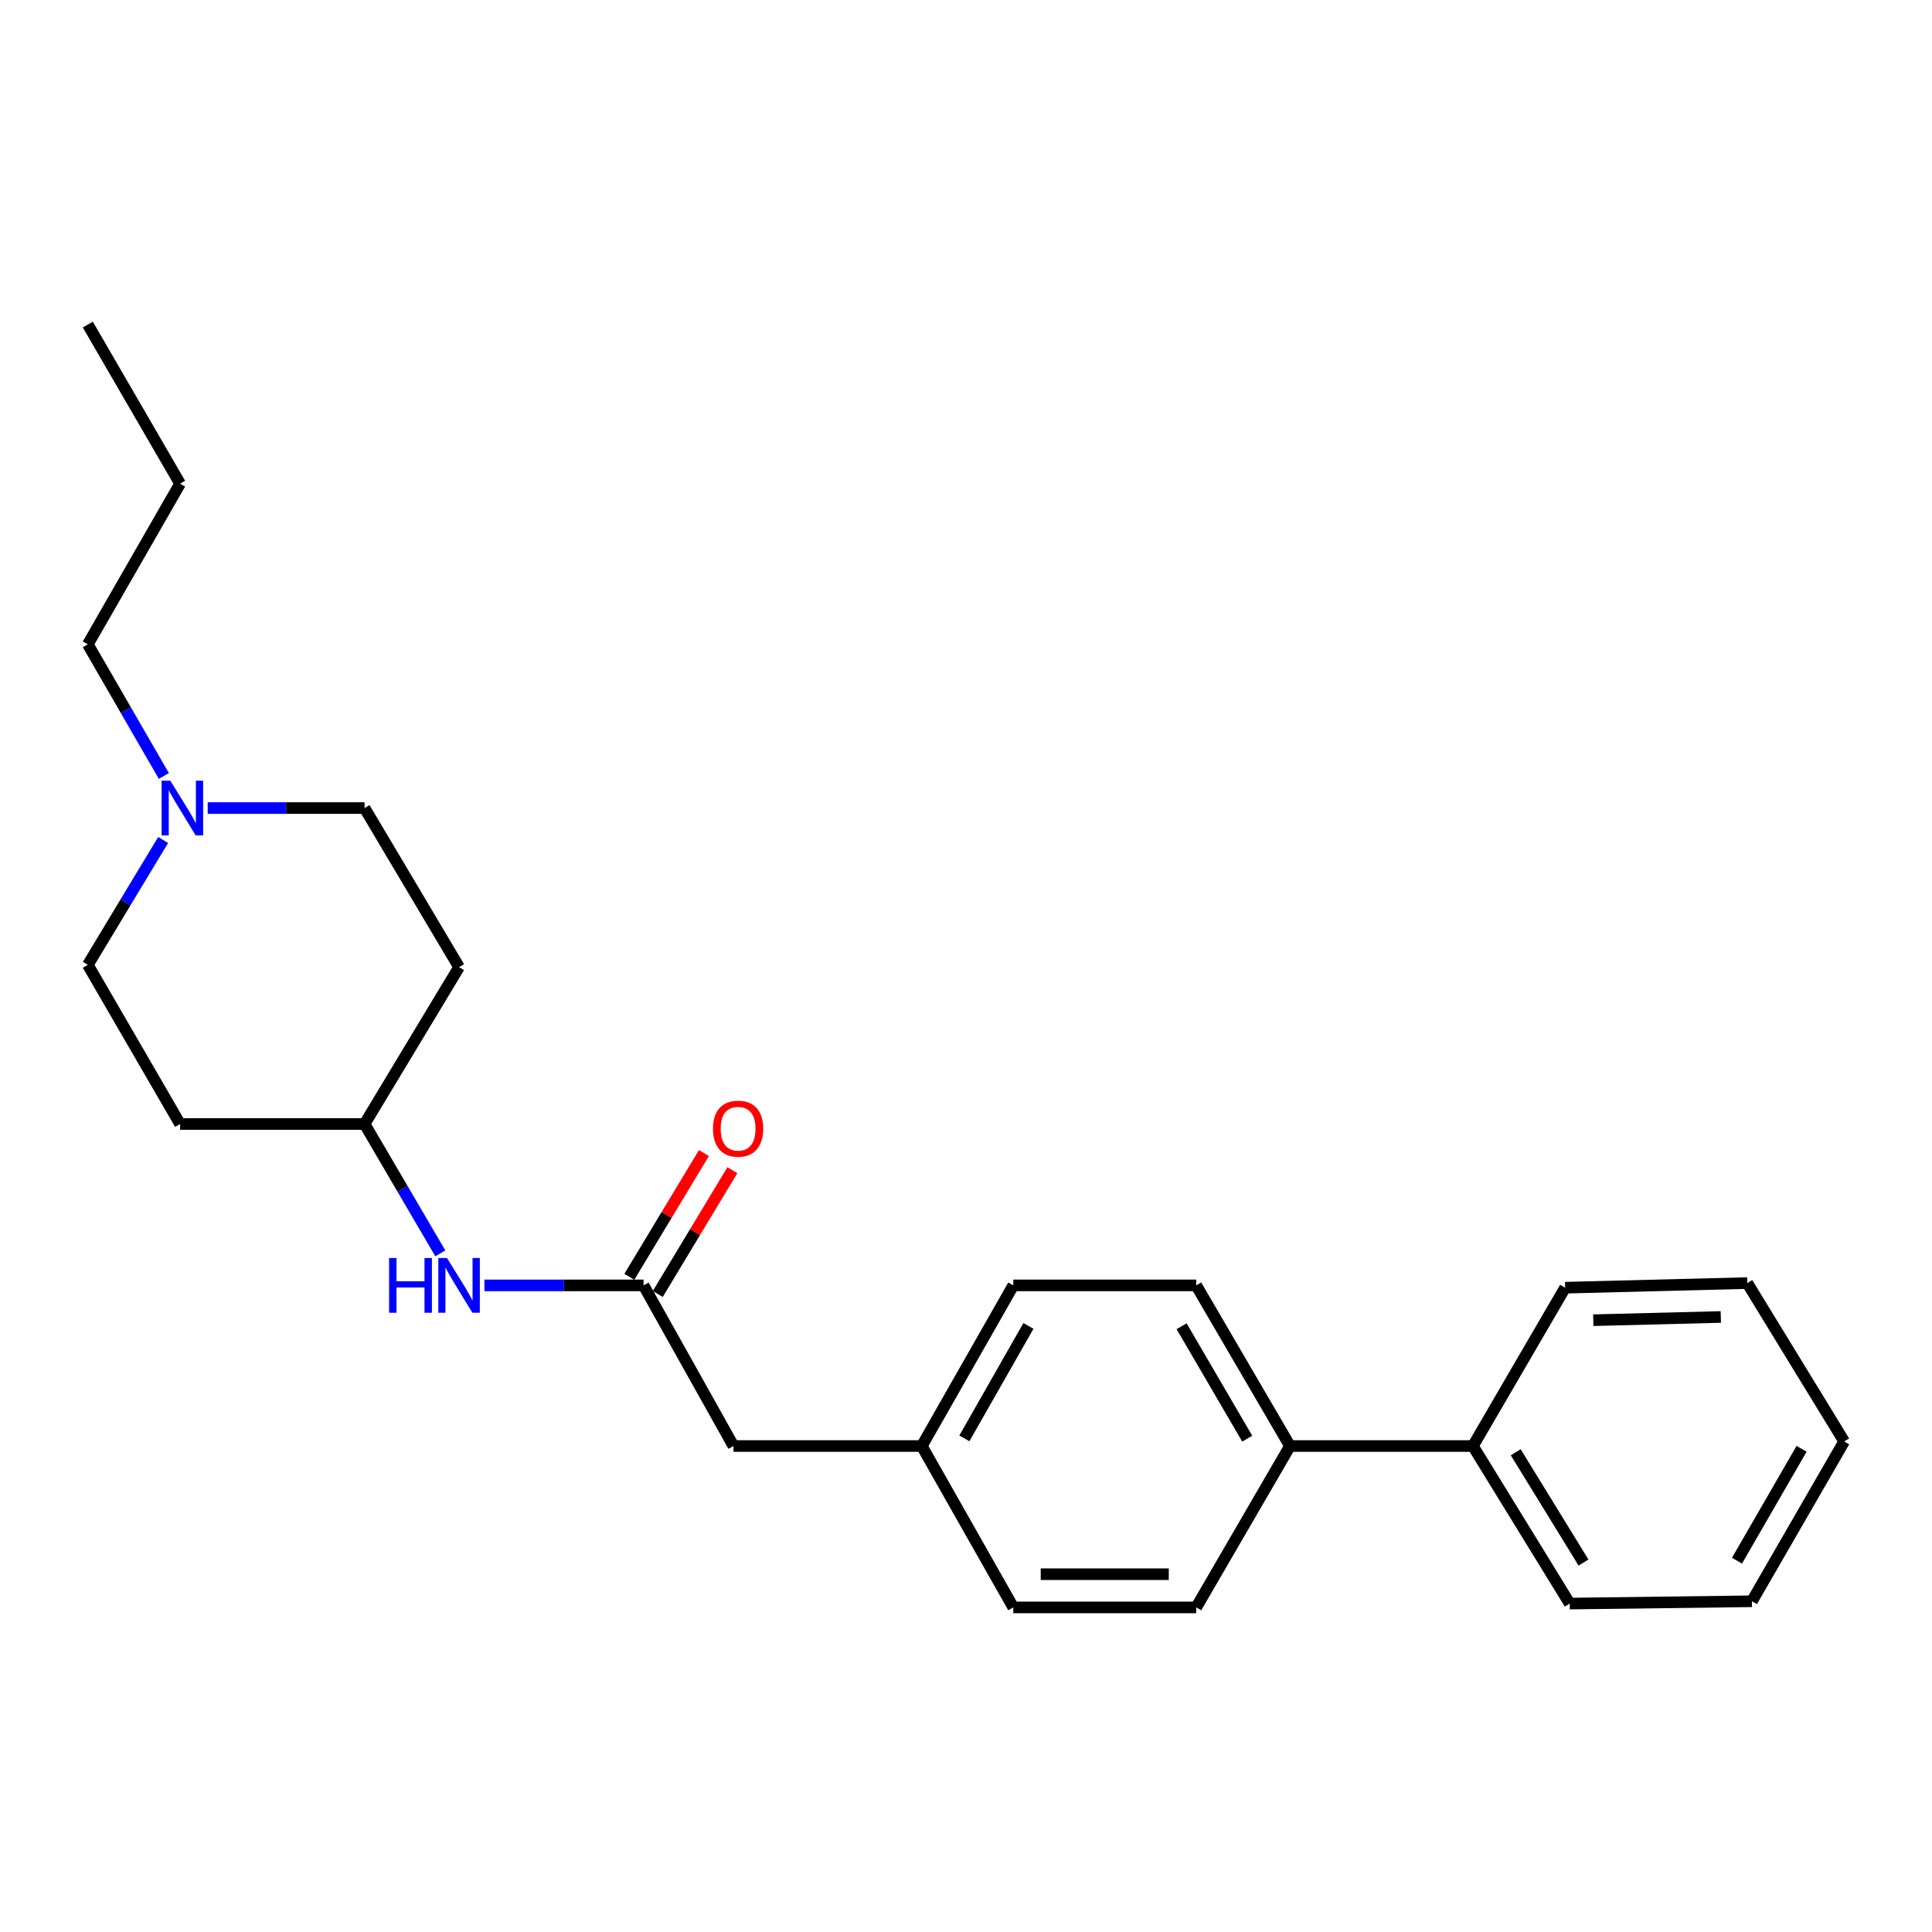 <?xml version='1.0' encoding='iso-8859-1'?>
<svg version='1.1' baseProfile='full'
              xmlns='http://www.w3.org/2000/svg'
                      xmlns:rdkit='http://www.rdkit.org/xml'
                      xmlns:xlink='http://www.w3.org/1999/xlink'
                  xml:space='preserve'
width='1000px' height='1000px' viewBox='0 0 1000 1000'>
<!-- END OF HEADER -->
<rect style='opacity:1.0;fill:#FFFFFF;stroke:none' width='1000' height='1000' x='0' y='0'> </rect>
<path class='bond-1' d='M 333.099,665.315 L 291.921,665.315' style='fill:none;fill-rule:evenodd;stroke:#000000;stroke-width:6px;stroke-linecap:butt;stroke-linejoin:miter;stroke-opacity:1' />
<path class='bond-1' d='M 291.921,665.315 L 250.743,665.315' style='fill:none;fill-rule:evenodd;stroke:#0000FF;stroke-width:6px;stroke-linecap:butt;stroke-linejoin:miter;stroke-opacity:1' />
<path class='bond-3' d='M 340.461,669.752 L 359.766,637.724' style='fill:none;fill-rule:evenodd;stroke:#000000;stroke-width:6px;stroke-linecap:butt;stroke-linejoin:miter;stroke-opacity:1' />
<path class='bond-3' d='M 359.766,637.724 L 379.071,605.695' style='fill:none;fill-rule:evenodd;stroke:#FF0000;stroke-width:6px;stroke-linecap:butt;stroke-linejoin:miter;stroke-opacity:1' />
<path class='bond-3' d='M 325.738,660.878 L 345.043,628.85' style='fill:none;fill-rule:evenodd;stroke:#000000;stroke-width:6px;stroke-linecap:butt;stroke-linejoin:miter;stroke-opacity:1' />
<path class='bond-3' d='M 345.043,628.85 L 364.348,596.821' style='fill:none;fill-rule:evenodd;stroke:#FF0000;stroke-width:6px;stroke-linecap:butt;stroke-linejoin:miter;stroke-opacity:1' />
<path class='bond-4' d='M 333.099,665.315 L 379.647,748.46' style='fill:none;fill-rule:evenodd;stroke:#000000;stroke-width:6px;stroke-linecap:butt;stroke-linejoin:miter;stroke-opacity:1' />
<path class='bond-0' d='M 84.439,434.779 L 64.947,467.094' style='fill:none;fill-rule:evenodd;stroke:#0000FF;stroke-width:6px;stroke-linecap:butt;stroke-linejoin:miter;stroke-opacity:1' />
<path class='bond-0' d='M 64.947,467.094 L 45.455,499.408' style='fill:none;fill-rule:evenodd;stroke:#000000;stroke-width:6px;stroke-linecap:butt;stroke-linejoin:miter;stroke-opacity:1' />
<path class='bond-16' d='M 84.816,401.643 L 65.135,367.577' style='fill:none;fill-rule:evenodd;stroke:#0000FF;stroke-width:6px;stroke-linecap:butt;stroke-linejoin:miter;stroke-opacity:1' />
<path class='bond-16' d='M 65.135,367.577 L 45.455,333.51' style='fill:none;fill-rule:evenodd;stroke:#000000;stroke-width:6px;stroke-linecap:butt;stroke-linejoin:miter;stroke-opacity:1' />
<path class='bond-25' d='M 107.507,418.25 L 148.103,418.25' style='fill:none;fill-rule:evenodd;stroke:#0000FF;stroke-width:6px;stroke-linecap:butt;stroke-linejoin:miter;stroke-opacity:1' />
<path class='bond-25' d='M 148.103,418.25 L 188.699,418.25' style='fill:none;fill-rule:evenodd;stroke:#000000;stroke-width:6px;stroke-linecap:butt;stroke-linejoin:miter;stroke-opacity:1' />
<path class='bond-10' d='M 227.907,648.735 L 208.303,615.257' style='fill:none;fill-rule:evenodd;stroke:#0000FF;stroke-width:6px;stroke-linecap:butt;stroke-linejoin:miter;stroke-opacity:1' />
<path class='bond-10' d='M 208.303,615.257 L 188.699,581.779' style='fill:none;fill-rule:evenodd;stroke:#000000;stroke-width:6px;stroke-linecap:butt;stroke-linejoin:miter;stroke-opacity:1' />
<path class='bond-2' d='M 667.693,748.46 L 619.159,665.315' style='fill:none;fill-rule:evenodd;stroke:#000000;stroke-width:6px;stroke-linecap:butt;stroke-linejoin:miter;stroke-opacity:1' />
<path class='bond-2' d='M 645.567,744.655 L 611.593,686.453' style='fill:none;fill-rule:evenodd;stroke:#000000;stroke-width:6px;stroke-linecap:butt;stroke-linejoin:miter;stroke-opacity:1' />
<path class='bond-5' d='M 667.693,748.46 L 762.375,748.46' style='fill:none;fill-rule:evenodd;stroke:#000000;stroke-width:6px;stroke-linecap:butt;stroke-linejoin:miter;stroke-opacity:1' />
<path class='bond-24' d='M 667.693,748.46 L 619.159,831.996' style='fill:none;fill-rule:evenodd;stroke:#000000;stroke-width:6px;stroke-linecap:butt;stroke-linejoin:miter;stroke-opacity:1' />
<path class='bond-13' d='M 379.647,748.46 L 477.118,748.46' style='fill:none;fill-rule:evenodd;stroke:#000000;stroke-width:6px;stroke-linecap:butt;stroke-linejoin:miter;stroke-opacity:1' />
<path class='bond-17' d='M 762.375,748.46 L 812.495,830.01' style='fill:none;fill-rule:evenodd;stroke:#000000;stroke-width:6px;stroke-linecap:butt;stroke-linejoin:miter;stroke-opacity:1' />
<path class='bond-17' d='M 784.538,751.691 L 819.622,808.776' style='fill:none;fill-rule:evenodd;stroke:#000000;stroke-width:6px;stroke-linecap:butt;stroke-linejoin:miter;stroke-opacity:1' />
<path class='bond-18' d='M 762.375,748.46 L 810.107,666.509' style='fill:none;fill-rule:evenodd;stroke:#000000;stroke-width:6px;stroke-linecap:butt;stroke-linejoin:miter;stroke-opacity:1' />
<path class='bond-6' d='M 619.159,665.315 L 524.477,665.315' style='fill:none;fill-rule:evenodd;stroke:#000000;stroke-width:6px;stroke-linecap:butt;stroke-linejoin:miter;stroke-opacity:1' />
<path class='bond-7' d='M 619.159,831.996 L 524.477,831.996' style='fill:none;fill-rule:evenodd;stroke:#000000;stroke-width:6px;stroke-linecap:butt;stroke-linejoin:miter;stroke-opacity:1' />
<path class='bond-7' d='M 604.957,814.806 L 538.68,814.806' style='fill:none;fill-rule:evenodd;stroke:#000000;stroke-width:6px;stroke-linecap:butt;stroke-linejoin:miter;stroke-opacity:1' />
<path class='bond-8' d='M 237.616,500.592 L 188.699,581.779' style='fill:none;fill-rule:evenodd;stroke:#000000;stroke-width:6px;stroke-linecap:butt;stroke-linejoin:miter;stroke-opacity:1' />
<path class='bond-12' d='M 237.616,500.592 L 188.699,418.25' style='fill:none;fill-rule:evenodd;stroke:#000000;stroke-width:6px;stroke-linecap:butt;stroke-linejoin:miter;stroke-opacity:1' />
<path class='bond-9' d='M 93.216,581.779 L 188.699,581.779' style='fill:none;fill-rule:evenodd;stroke:#000000;stroke-width:6px;stroke-linecap:butt;stroke-linejoin:miter;stroke-opacity:1' />
<path class='bond-11' d='M 93.216,581.779 L 45.455,499.408' style='fill:none;fill-rule:evenodd;stroke:#000000;stroke-width:6px;stroke-linecap:butt;stroke-linejoin:miter;stroke-opacity:1' />
<path class='bond-14' d='M 477.118,748.46 L 524.477,831.996' style='fill:none;fill-rule:evenodd;stroke:#000000;stroke-width:6px;stroke-linecap:butt;stroke-linejoin:miter;stroke-opacity:1' />
<path class='bond-15' d='M 477.118,748.46 L 524.477,665.315' style='fill:none;fill-rule:evenodd;stroke:#000000;stroke-width:6px;stroke-linecap:butt;stroke-linejoin:miter;stroke-opacity:1' />
<path class='bond-15' d='M 499.159,744.497 L 532.311,686.295' style='fill:none;fill-rule:evenodd;stroke:#000000;stroke-width:6px;stroke-linecap:butt;stroke-linejoin:miter;stroke-opacity:1' />
<path class='bond-19' d='M 45.455,333.51 L 93.216,250.346' style='fill:none;fill-rule:evenodd;stroke:#000000;stroke-width:6px;stroke-linecap:butt;stroke-linejoin:miter;stroke-opacity:1' />
<path class='bond-22' d='M 812.495,830.01 L 906.785,828.816' style='fill:none;fill-rule:evenodd;stroke:#000000;stroke-width:6px;stroke-linecap:butt;stroke-linejoin:miter;stroke-opacity:1' />
<path class='bond-21' d='M 810.107,666.509 L 904.397,664.122' style='fill:none;fill-rule:evenodd;stroke:#000000;stroke-width:6px;stroke-linecap:butt;stroke-linejoin:miter;stroke-opacity:1' />
<path class='bond-21' d='M 824.686,683.336 L 890.689,681.665' style='fill:none;fill-rule:evenodd;stroke:#000000;stroke-width:6px;stroke-linecap:butt;stroke-linejoin:miter;stroke-opacity:1' />
<path class='bond-20' d='M 93.216,250.346 L 45.455,168.004' style='fill:none;fill-rule:evenodd;stroke:#000000;stroke-width:6px;stroke-linecap:butt;stroke-linejoin:miter;stroke-opacity:1' />
<path class='bond-23' d='M 904.397,664.122 L 954.545,746.082' style='fill:none;fill-rule:evenodd;stroke:#000000;stroke-width:6px;stroke-linecap:butt;stroke-linejoin:miter;stroke-opacity:1' />
<path class='bond-26' d='M 906.785,828.816 L 954.545,746.082' style='fill:none;fill-rule:evenodd;stroke:#000000;stroke-width:6px;stroke-linecap:butt;stroke-linejoin:miter;stroke-opacity:1' />
<path class='bond-26' d='M 899.061,807.811 L 932.493,749.898' style='fill:none;fill-rule:evenodd;stroke:#000000;stroke-width:6px;stroke-linecap:butt;stroke-linejoin:miter;stroke-opacity:1' />
<path  class='atom-1' d='M 88.149 404.09
L 97.429 419.09
Q 98.349 420.57, 99.829 423.25
Q 101.309 425.93, 101.389 426.09
L 101.389 404.09
L 105.149 404.09
L 105.149 432.41
L 101.269 432.41
L 91.309 416.01
Q 90.149 414.09, 88.909 411.89
Q 87.709 409.69, 87.349 409.01
L 87.349 432.41
L 83.669 432.41
L 83.669 404.09
L 88.149 404.09
' fill='#0000FF'/>
<path  class='atom-2' d='M 201.396 651.155
L 205.236 651.155
L 205.236 663.195
L 219.716 663.195
L 219.716 651.155
L 223.556 651.155
L 223.556 679.475
L 219.716 679.475
L 219.716 666.395
L 205.236 666.395
L 205.236 679.475
L 201.396 679.475
L 201.396 651.155
' fill='#0000FF'/>
<path  class='atom-2' d='M 231.356 651.155
L 240.636 666.155
Q 241.556 667.635, 243.036 670.315
Q 244.516 672.995, 244.596 673.155
L 244.596 651.155
L 248.356 651.155
L 248.356 679.475
L 244.476 679.475
L 234.516 663.075
Q 233.356 661.155, 232.116 658.955
Q 230.916 656.755, 230.556 656.075
L 230.556 679.475
L 226.876 679.475
L 226.876 651.155
L 231.356 651.155
' fill='#0000FF'/>
<path  class='atom-4' d='M 369.035 584.208
Q 369.035 577.408, 372.395 573.608
Q 375.755 569.808, 382.035 569.808
Q 388.315 569.808, 391.675 573.608
Q 395.035 577.408, 395.035 584.208
Q 395.035 591.088, 391.635 595.008
Q 388.235 598.888, 382.035 598.888
Q 375.795 598.888, 372.395 595.008
Q 369.035 591.128, 369.035 584.208
M 382.035 595.688
Q 386.355 595.688, 388.675 592.808
Q 391.035 589.888, 391.035 584.208
Q 391.035 578.648, 388.675 575.848
Q 386.355 573.008, 382.035 573.008
Q 377.715 573.008, 375.355 575.808
Q 373.035 578.608, 373.035 584.208
Q 373.035 589.928, 375.355 592.808
Q 377.715 595.688, 382.035 595.688
' fill='#FF0000'/>
</svg>
